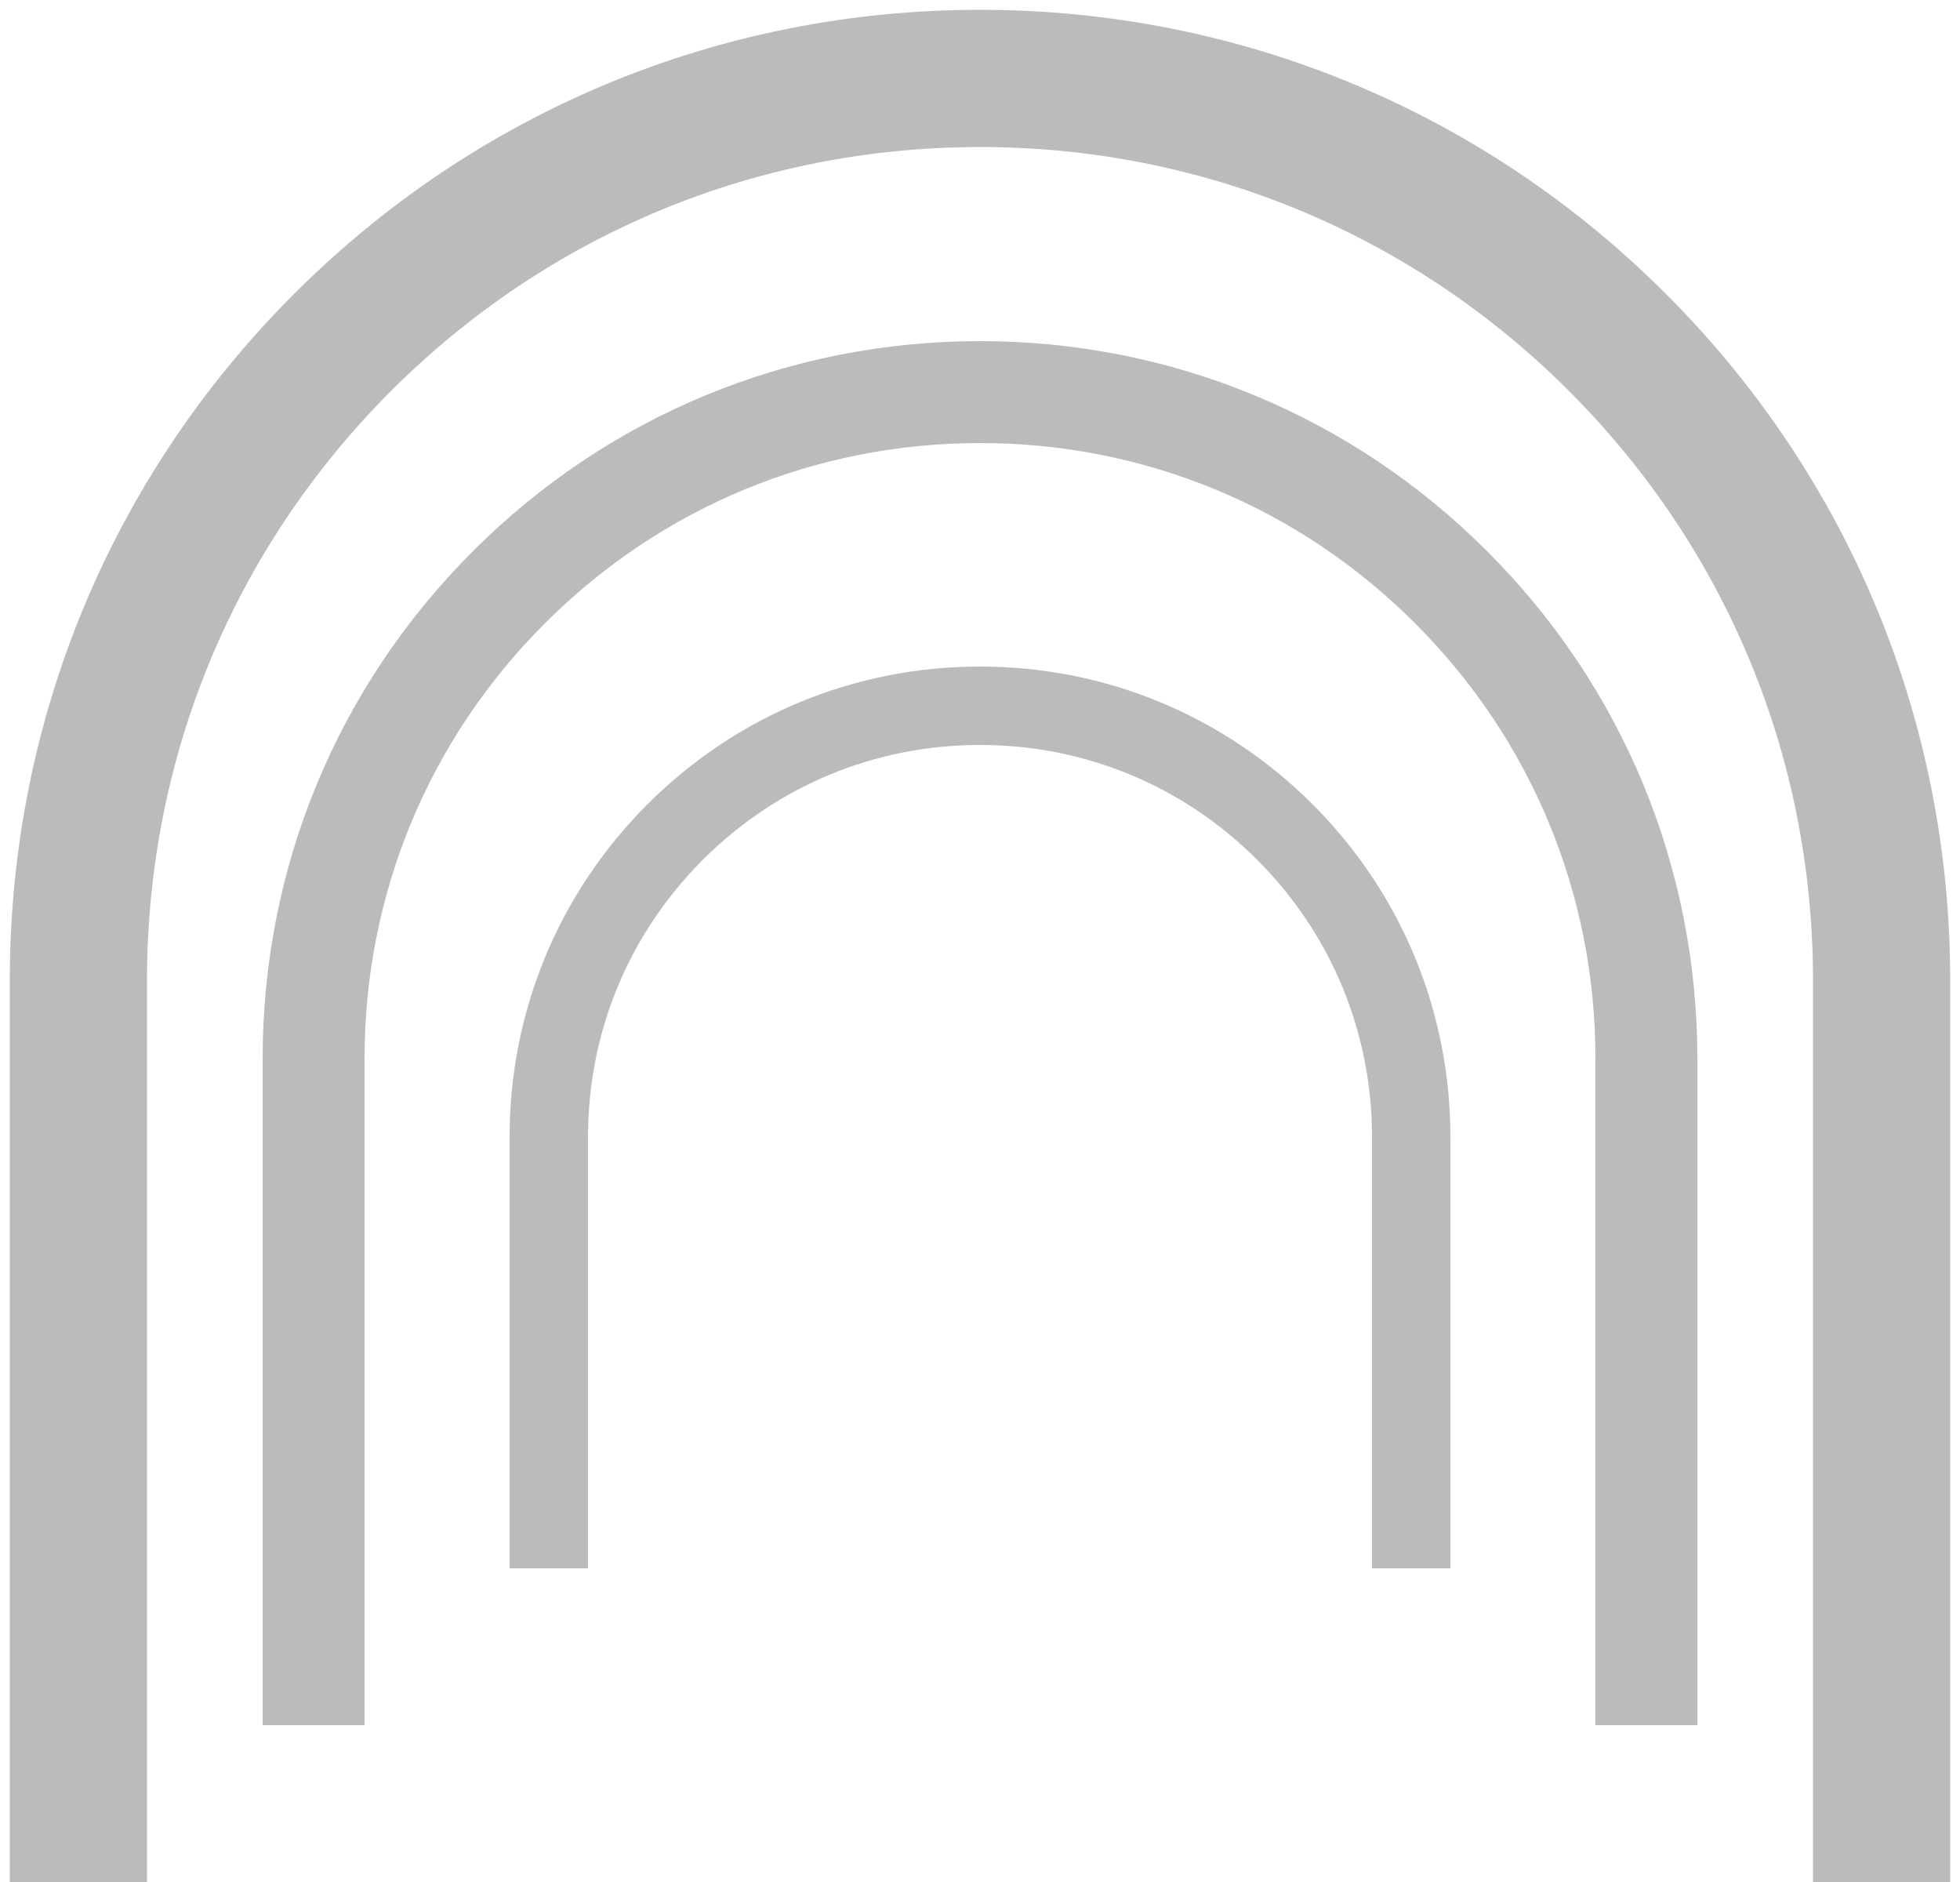 <svg width="25" height="24" viewBox="0 0 25 24" fill="none" xmlns="http://www.w3.org/2000/svg">
<path d="M1 24V12.5C1 9.428 2.196 6.54 4.368 4.368C6.54 2.196 9.428 1 12.5 1C15.572 1 18.46 2.196 20.632 4.368C22.804 6.54 24 9.428 24 12.5V24" stroke="#bbb" stroke-width="1.75"/>
<path d="M4 22V13.5C4 11.23 4.884 9.095 6.49 7.49C8.095 5.884 10.23 5 12.5 5C14.77 5 16.905 5.884 18.51 7.49C20.116 9.095 21 11.23 21 13.5V22" stroke="#bbb" stroke-width="1.3"/>
<path d="M7 20V14.5C7 13.031 7.572 11.65 8.611 10.611C9.65 9.572 11.031 9 12.5 9C13.969 9 15.35 9.572 16.389 10.611C17.428 11.65 18 13.031 18 14.5V20" stroke="#bbb"/>
</svg>

